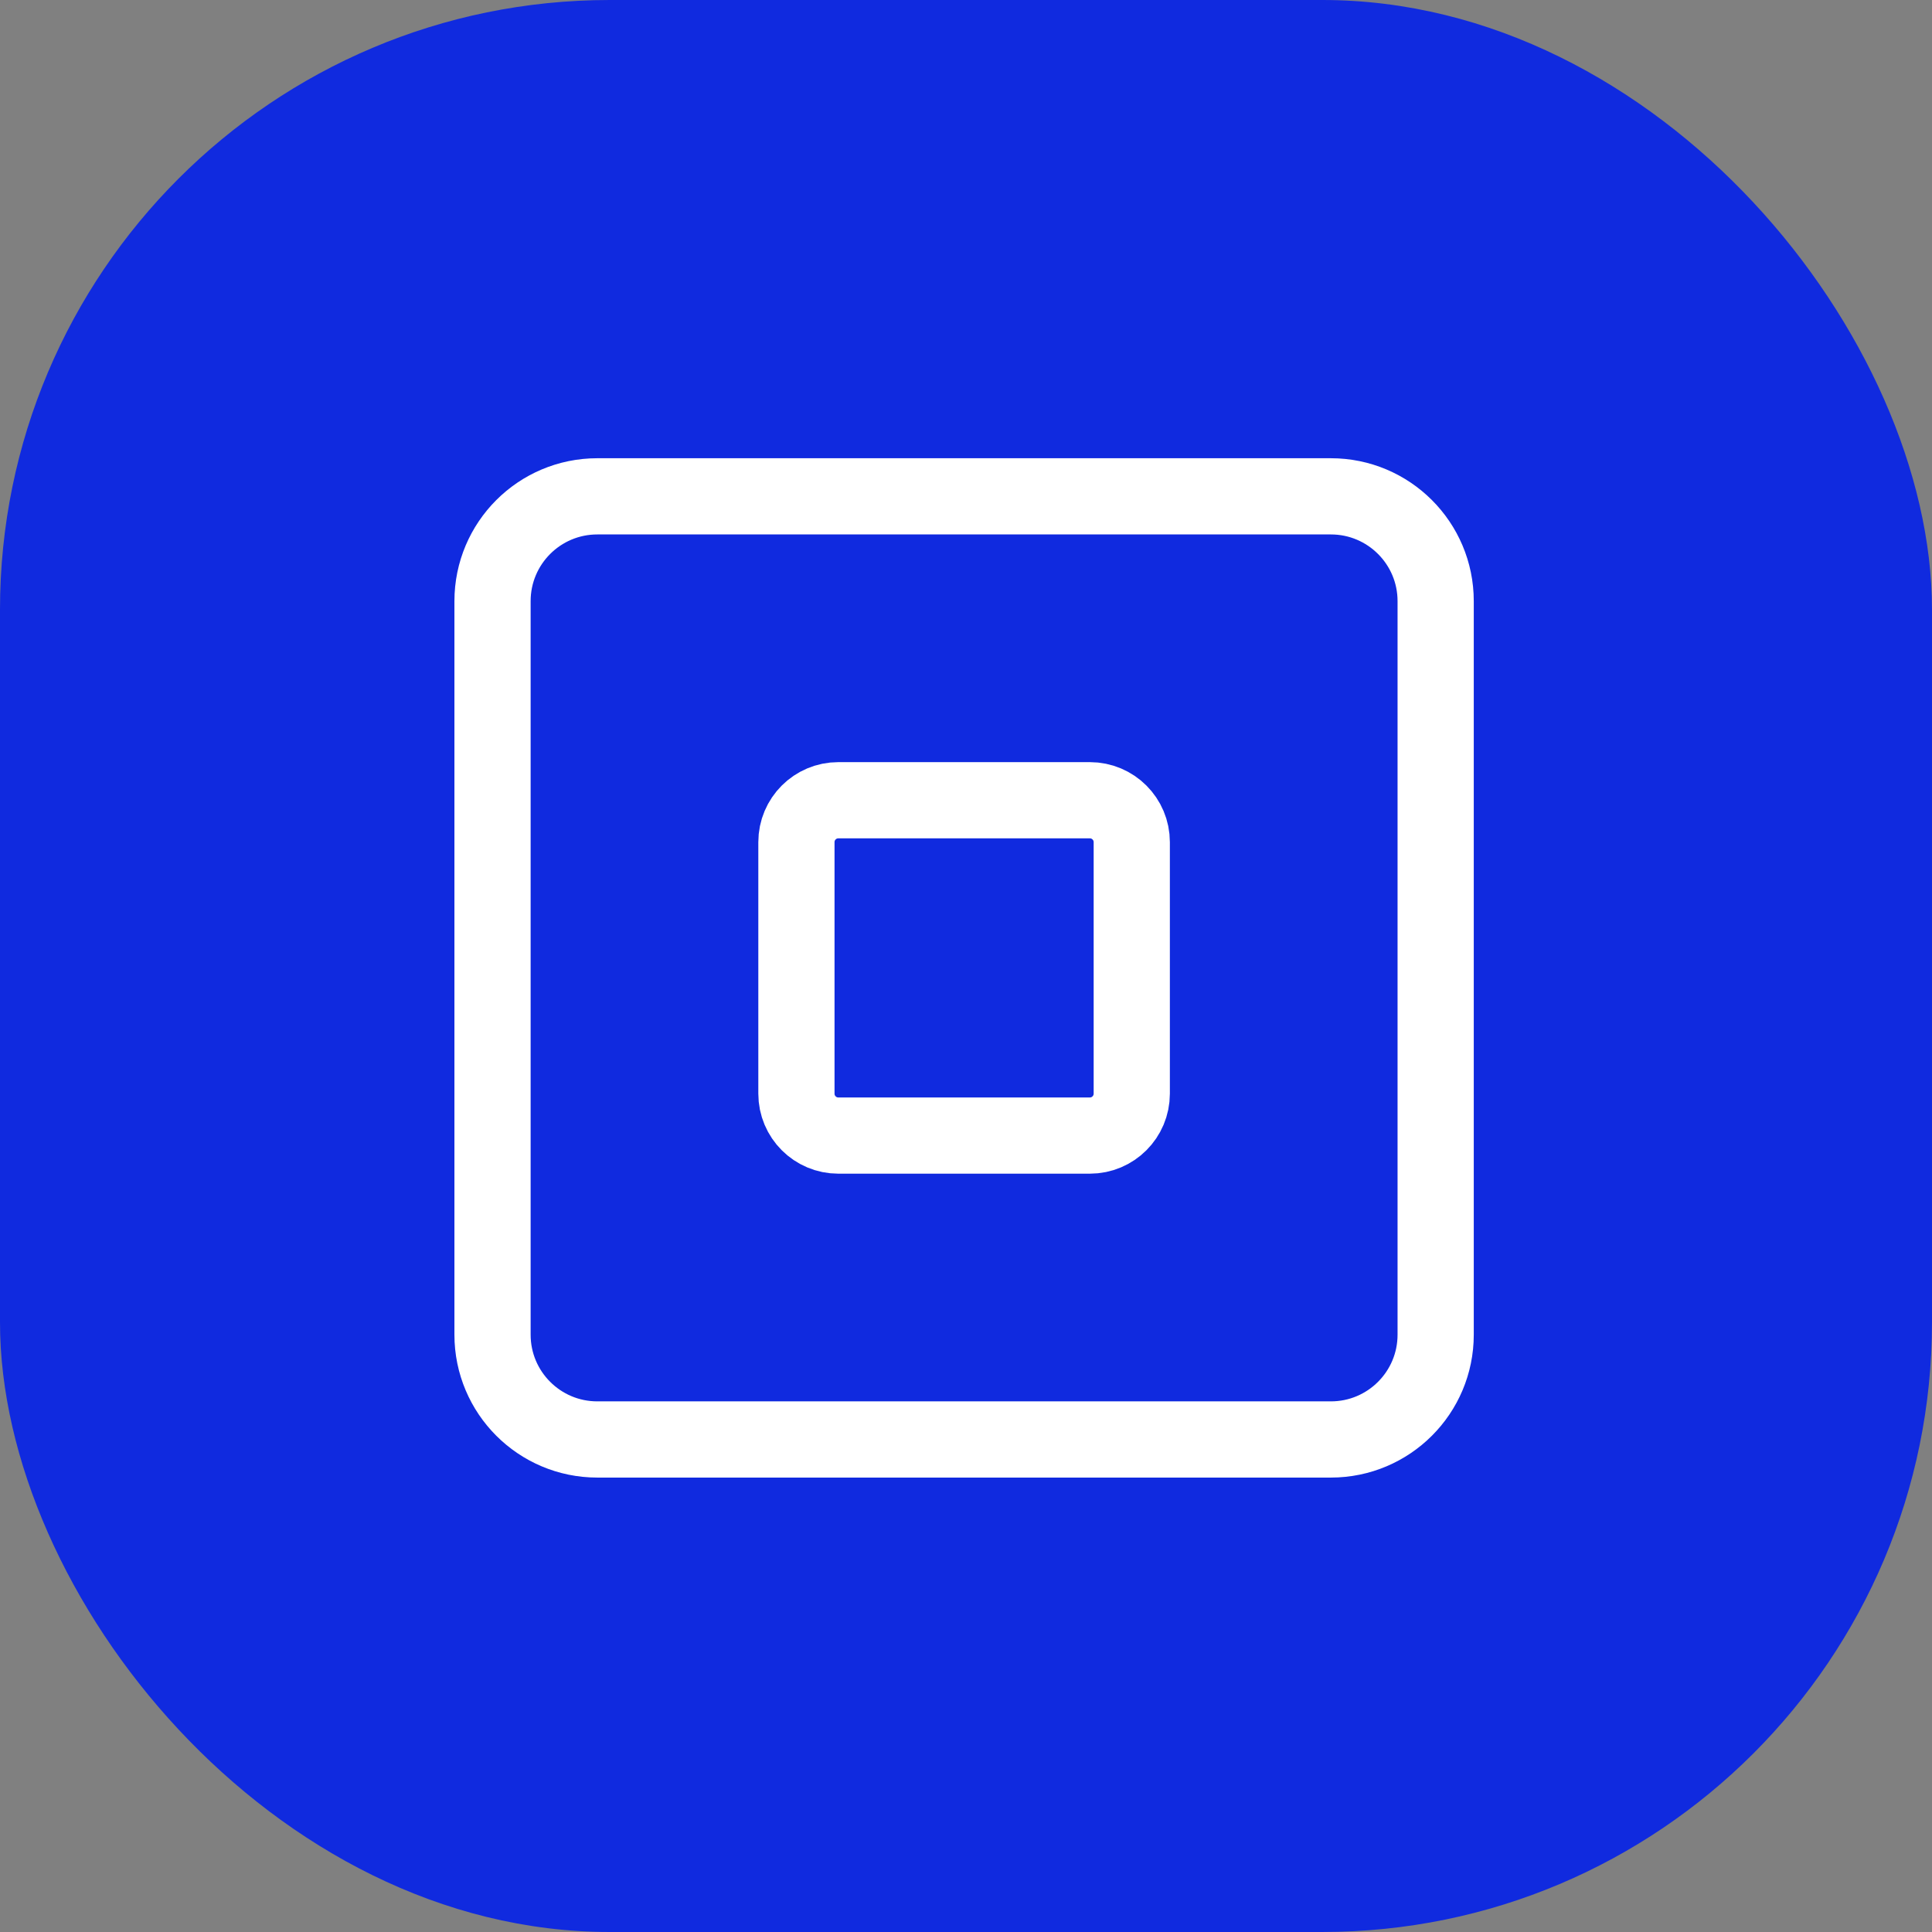 <svg width="507" height="507" viewBox="0 0 507 507" fill="none" xmlns="http://www.w3.org/2000/svg">
<rect x="0" y="0" width="507" height="507" fill="#808080" stroke="none"/>
<rect width="507" height="507" rx="160" fill="#102ADF"/>
<path d="M349.25 130.25H156.75C141.562 130.25 129.25 142.562 129.25 157.75V350.25C129.25 365.438 141.562 377.75 156.75 377.75H349.25C364.438 377.75 376.75 365.438 376.75 350.25V157.75C376.75 142.562 364.438 130.25 349.25 130.25Z" stroke="white" stroke-width="20" stroke-linecap="round" stroke-linejoin="round"/>
<path d="M286 210H220C213.925 210 209 214.925 209 221V287C209 293.075 213.925 298 220 298H286C292.075 298 297 293.075 297 287V221C297 214.925 292.075 210 286 210Z" stroke="white" stroke-width="20" stroke-linecap="round" stroke-linejoin="round"/>
</svg>

